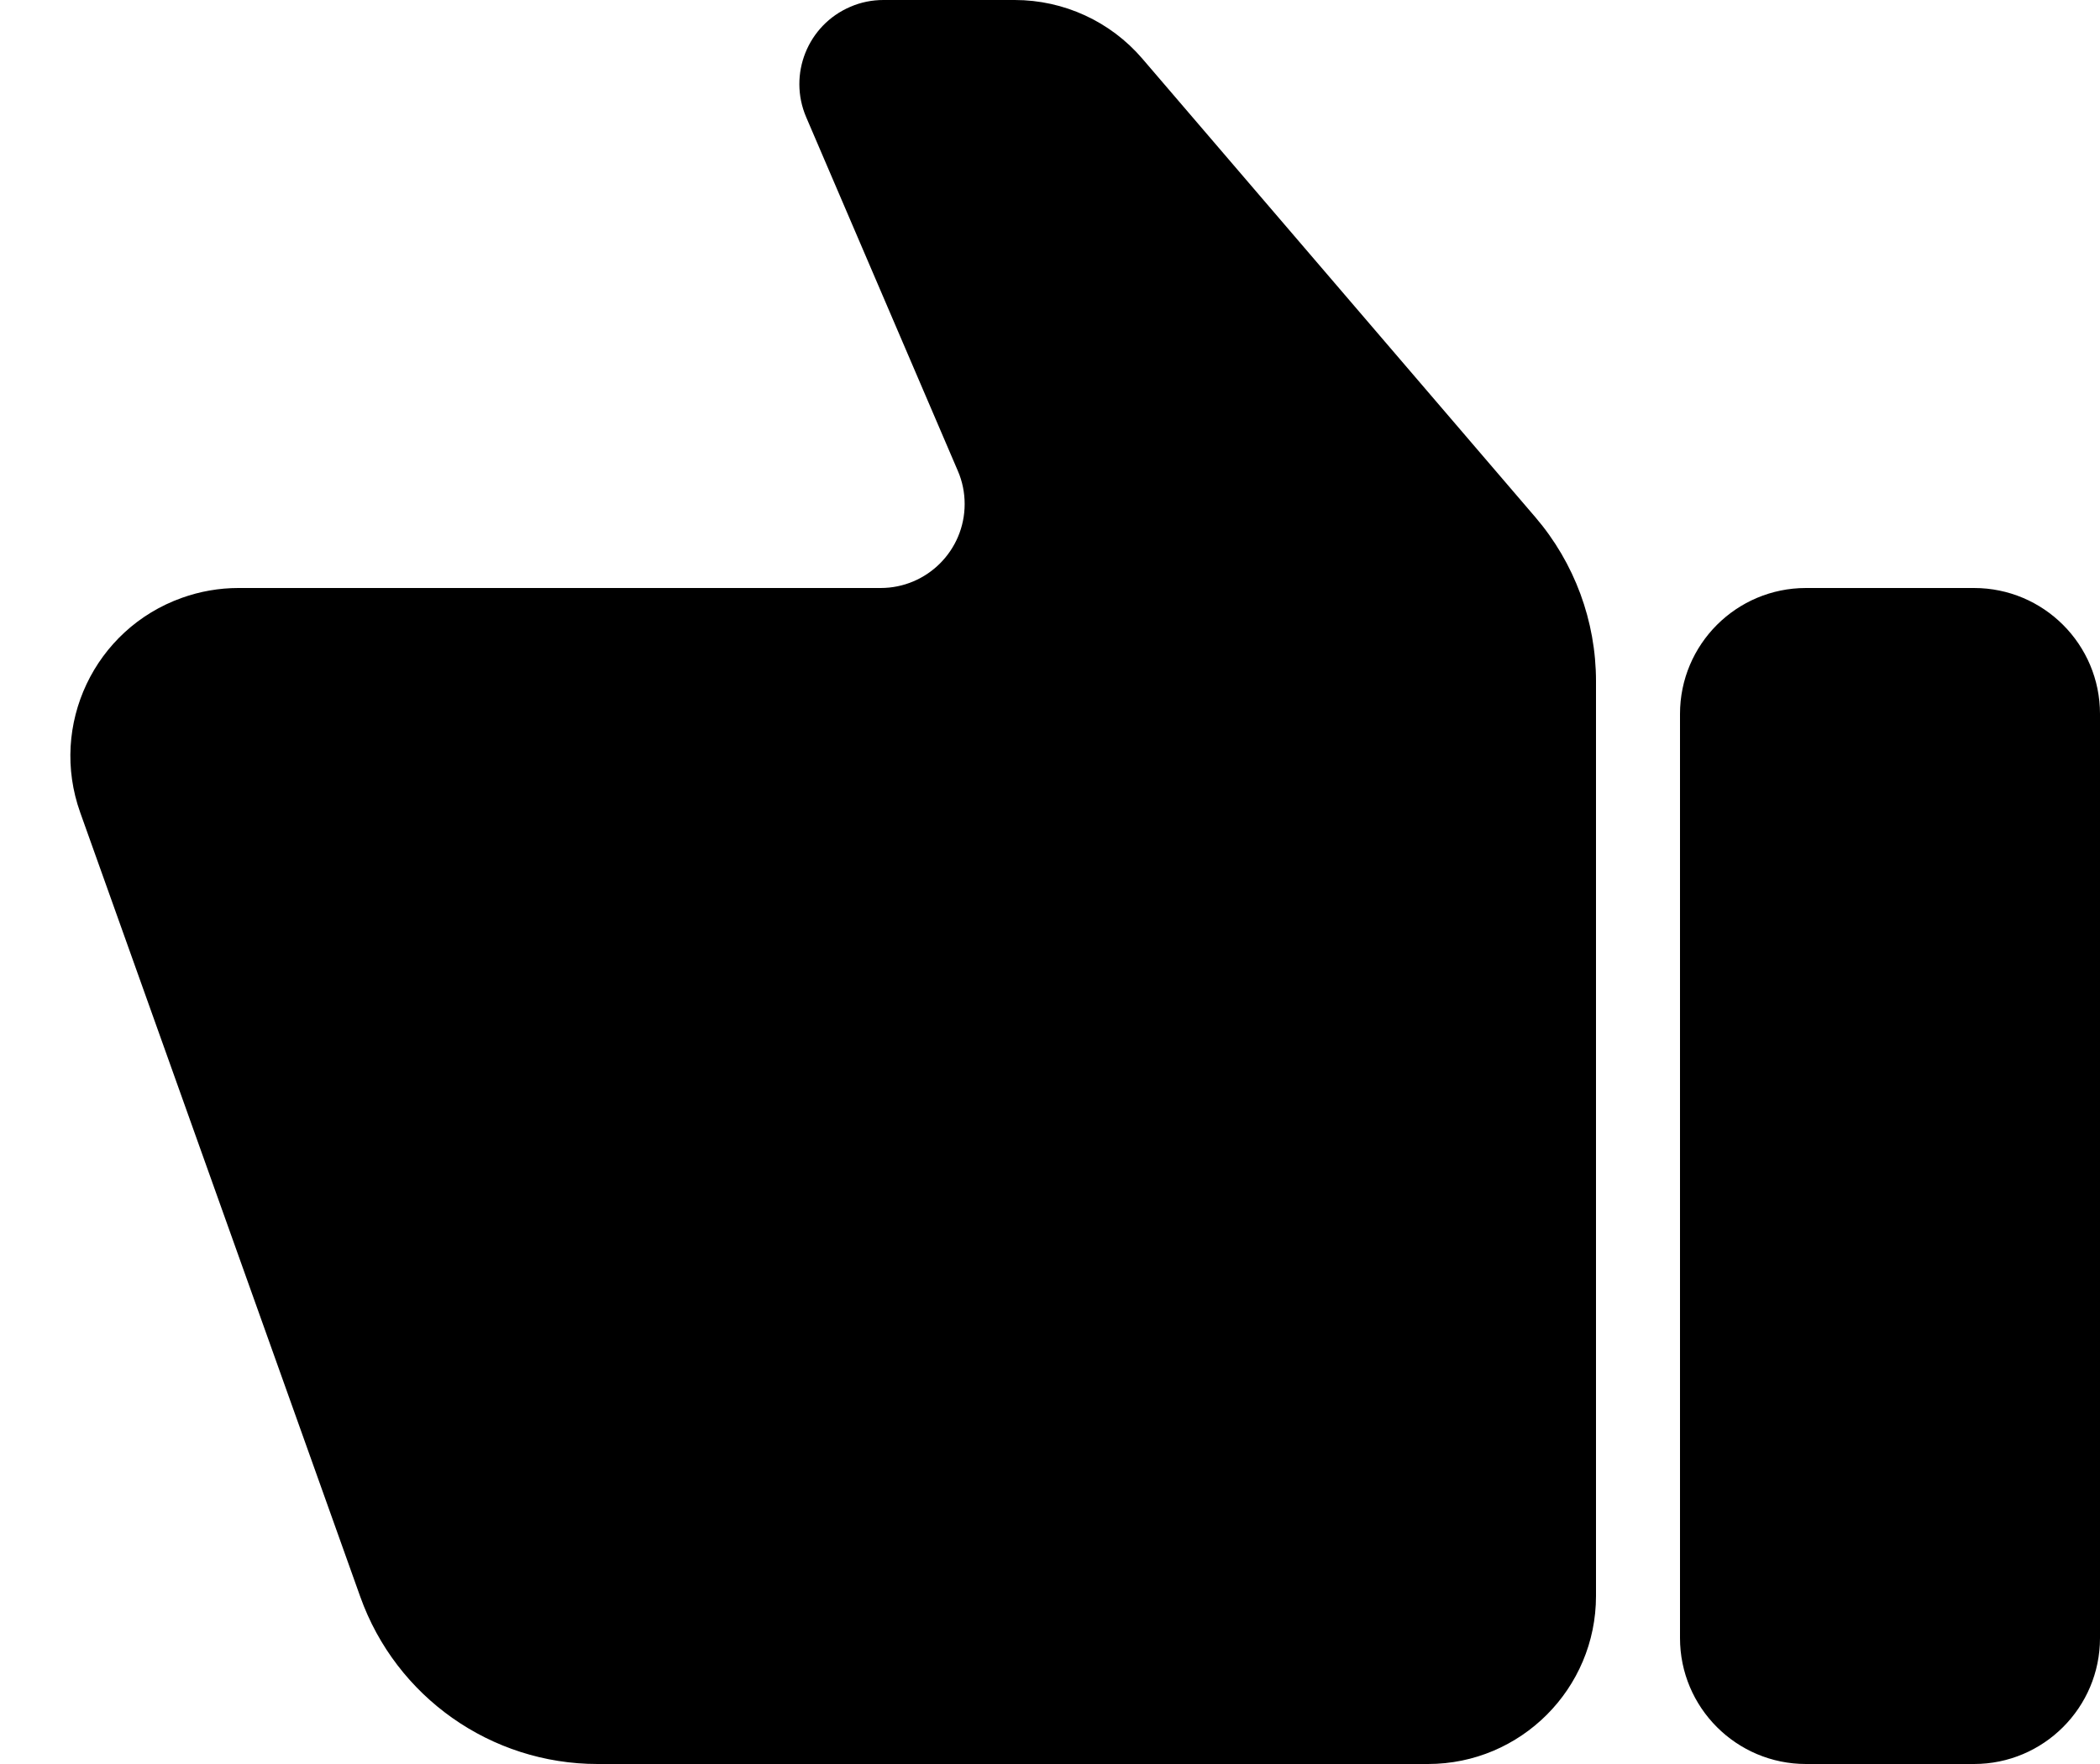 <?xml version="1.0" encoding="utf-8"?>
<!-- Generator: Adobe Illustrator 16.0.0, SVG Export Plug-In . SVG Version: 6.00 Build 0)  -->
<!DOCTYPE svg PUBLIC "-//W3C//DTD SVG 1.1//EN" "http://www.w3.org/Graphics/SVG/1.1/DTD/svg11.dtd">
<svg version="1.1" id="Layer_1" xmlns="http://www.w3.org/2000/svg" xmlns:xlink="http://www.w3.org/1999/xlink" x="0px" y="0px"
	 width="25px" height="21px" viewBox="0 0 25 21" enable-background="new 0 0 25 21" xml:space="preserve">
<title>Duim omhoog-outline</title>
<desc>Created with Sketch.</desc>
<g id="_x30_1---Buurtbudget-Hoofd-Schermen">
	<g id="Artboard">
		<g id="Duim-omhoog-outline">
			<path id="Combined-Shape" d="M21.5,7h2C24.328,7,25,7.671,25,8.5v11c0,0.828-0.672,1.5-1.5,1.5h-2c-0.828,0-1.5-0.672-1.5-1.5
				v-11C20,7.671,20.672,7,21.5,7z M17,21H7.114c-1.268,0-2.399-0.797-2.825-1.991L0.955,9.673c-0.372-1.041,0.17-2.185,1.211-2.556
				C2.381,7.04,2.609,7,2.838,7h7.646c0.552,0,1-0.448,1-1c0-0.135-0.027-0.27-0.081-0.394L9.597,1.394
				C9.38,0.886,9.615,0.298,10.123,0.081C10.247,0.027,10.381,0,10.517,0h1.563c0.584,0,1.139,0.255,1.519,0.698l4.679,5.459
				C18.744,6.701,19,7.394,19,8.11V19C19,20.104,18.104,21,17,21z"/>
		</g>
	</g>
</g>
</svg>
